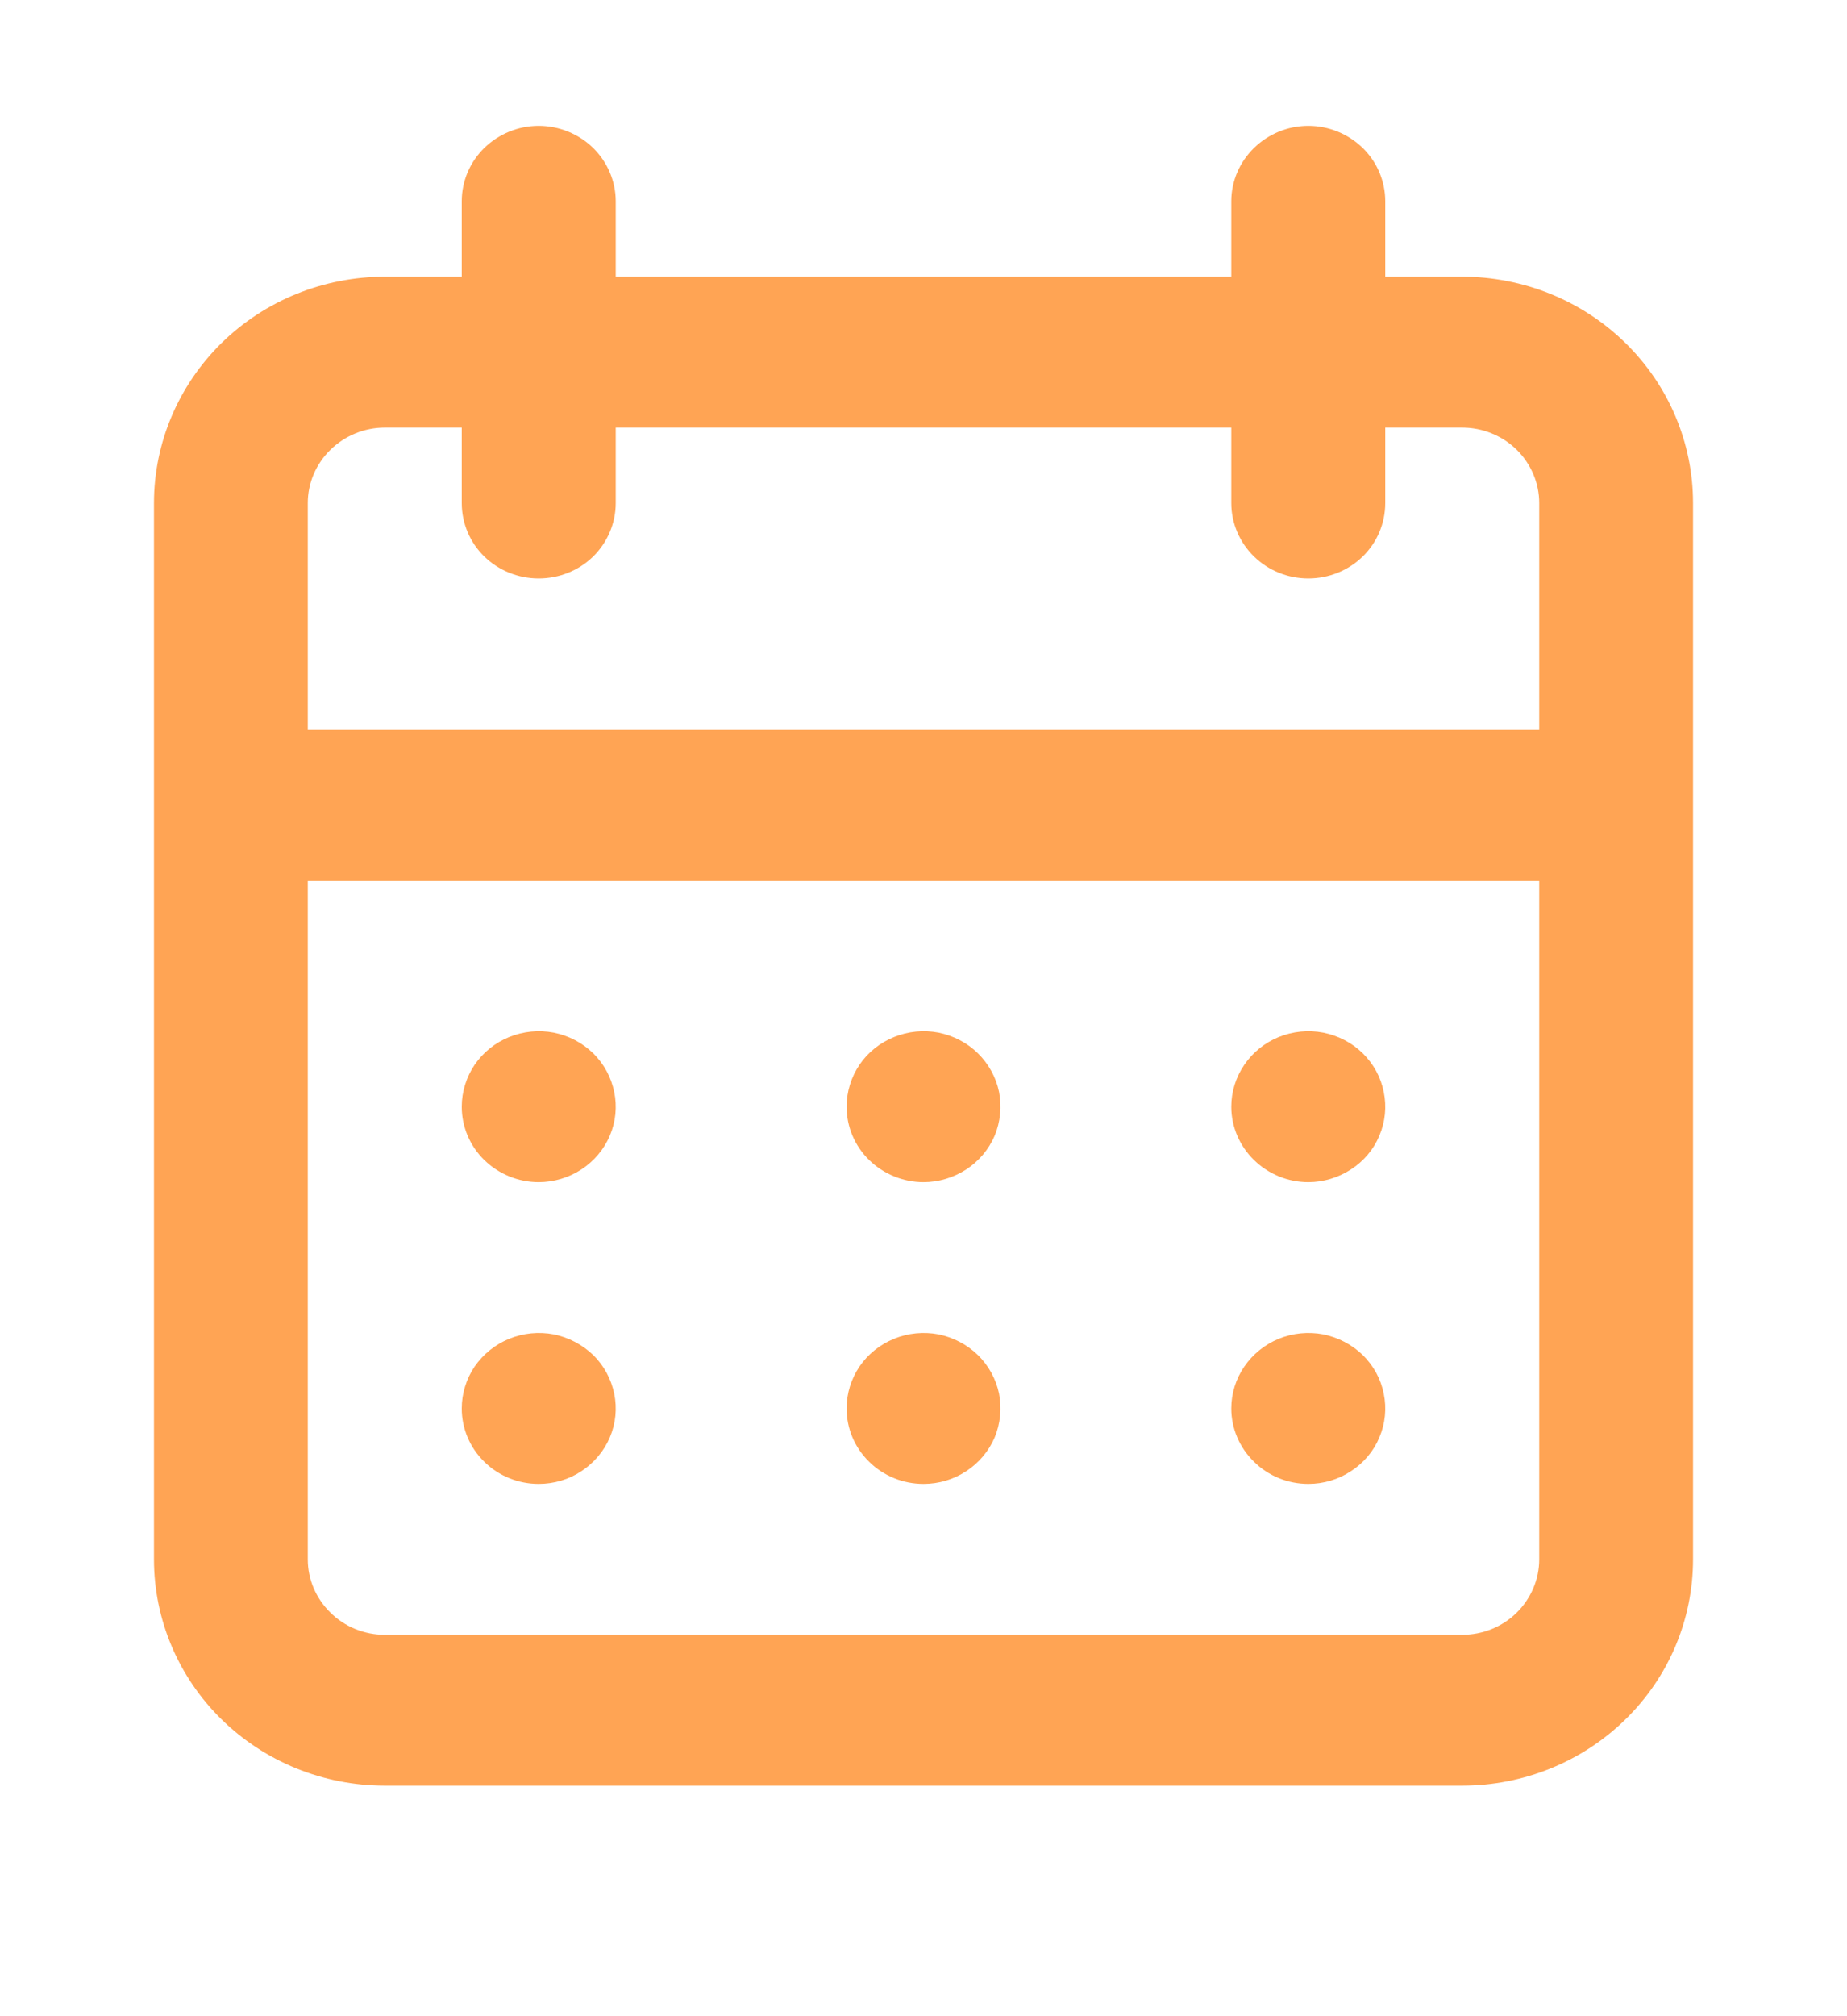 <svg width="11" height="12" viewBox="0 0 11 12" fill="none" xmlns="http://www.w3.org/2000/svg">
<g clip-path="url(#clip0_236_2239)">
<path d="M5.5 8.832C5.591 8.832 5.679 8.806 5.755 8.756C5.83 8.707 5.889 8.637 5.924 8.555C5.958 8.473 5.967 8.382 5.95 8.295C5.932 8.208 5.888 8.128 5.824 8.065C5.76 8.003 5.678 7.96 5.59 7.942C5.501 7.925 5.408 7.934 5.325 7.968C5.241 8.002 5.169 8.06 5.119 8.133C5.069 8.207 5.042 8.294 5.042 8.383C5.042 8.502 5.09 8.616 5.176 8.7C5.262 8.785 5.379 8.832 5.5 8.832ZM7.792 8.832C7.882 8.832 7.971 8.806 8.046 8.756C8.122 8.707 8.181 8.637 8.215 8.555C8.25 8.473 8.259 8.382 8.241 8.295C8.224 8.208 8.18 8.128 8.116 8.065C8.052 8.003 7.97 7.96 7.881 7.942C7.792 7.925 7.7 7.934 7.616 7.968C7.533 8.002 7.461 8.06 7.411 8.133C7.36 8.207 7.333 8.294 7.333 8.383C7.333 8.502 7.382 8.616 7.468 8.7C7.554 8.785 7.67 8.832 7.792 8.832ZM7.792 7.036C7.882 7.036 7.971 7.009 8.046 6.96C8.122 6.911 8.181 6.841 8.215 6.759C8.25 6.677 8.259 6.586 8.241 6.499C8.224 6.412 8.18 6.332 8.116 6.269C8.052 6.206 7.97 6.164 7.881 6.146C7.792 6.129 7.7 6.138 7.616 6.172C7.533 6.206 7.461 6.263 7.411 6.337C7.36 6.411 7.333 6.498 7.333 6.587C7.333 6.706 7.382 6.82 7.468 6.904C7.554 6.988 7.67 7.036 7.792 7.036ZM5.5 7.036C5.591 7.036 5.679 7.009 5.755 6.96C5.83 6.911 5.889 6.841 5.924 6.759C5.958 6.677 5.967 6.586 5.95 6.499C5.932 6.412 5.888 6.332 5.824 6.269C5.76 6.206 5.678 6.164 5.59 6.146C5.501 6.129 5.408 6.138 5.325 6.172C5.241 6.206 5.169 6.263 5.119 6.337C5.069 6.411 5.042 6.498 5.042 6.587C5.042 6.706 5.09 6.82 5.176 6.904C5.262 6.988 5.379 7.036 5.5 7.036ZM8.708 1.647H8.25V1.198C8.25 1.079 8.202 0.965 8.116 0.881C8.03 0.797 7.913 0.749 7.792 0.749C7.67 0.749 7.554 0.797 7.468 0.881C7.382 0.965 7.333 1.079 7.333 1.198V1.647H3.667V1.198C3.667 1.079 3.618 0.965 3.533 0.881C3.447 0.797 3.33 0.749 3.208 0.749C3.087 0.749 2.97 0.797 2.884 0.881C2.798 0.965 2.75 1.079 2.75 1.198V1.647H2.292C1.927 1.647 1.577 1.789 1.319 2.042C1.062 2.295 0.917 2.637 0.917 2.994V9.281C0.917 9.638 1.062 9.981 1.319 10.233C1.577 10.486 1.927 10.628 2.292 10.628H8.708C9.073 10.628 9.423 10.486 9.681 10.233C9.939 9.981 10.083 9.638 10.083 9.281V2.994C10.083 2.637 9.939 2.295 9.681 2.042C9.423 1.789 9.073 1.647 8.708 1.647ZM9.167 9.281C9.167 9.4 9.118 9.514 9.033 9.598C8.947 9.683 8.83 9.73 8.708 9.73H2.292C2.17 9.73 2.054 9.683 1.968 9.598C1.882 9.514 1.833 9.4 1.833 9.281V5.24H9.167V9.281ZM9.167 4.342H1.833V2.994C1.833 2.875 1.882 2.761 1.968 2.677C2.054 2.593 2.17 2.545 2.292 2.545H2.75V2.994C2.75 3.114 2.798 3.228 2.884 3.312C2.97 3.396 3.087 3.443 3.208 3.443C3.33 3.443 3.447 3.396 3.533 3.312C3.618 3.228 3.667 3.114 3.667 2.994V2.545H7.333V2.994C7.333 3.114 7.382 3.228 7.468 3.312C7.554 3.396 7.67 3.443 7.792 3.443C7.913 3.443 8.03 3.396 8.116 3.312C8.202 3.228 8.25 3.114 8.25 2.994V2.545H8.708C8.83 2.545 8.947 2.593 9.033 2.677C9.118 2.761 9.167 2.875 9.167 2.994V4.342ZM3.208 7.036C3.299 7.036 3.388 7.009 3.463 6.96C3.538 6.911 3.597 6.841 3.632 6.759C3.667 6.677 3.676 6.586 3.658 6.499C3.64 6.412 3.597 6.332 3.533 6.269C3.468 6.206 3.387 6.164 3.298 6.146C3.209 6.129 3.117 6.138 3.033 6.172C2.949 6.206 2.878 6.263 2.827 6.337C2.777 6.411 2.75 6.498 2.75 6.587C2.75 6.706 2.798 6.82 2.884 6.904C2.97 6.988 3.087 7.036 3.208 7.036ZM3.208 8.832C3.299 8.832 3.388 8.806 3.463 8.756C3.538 8.707 3.597 8.637 3.632 8.555C3.667 8.473 3.676 8.382 3.658 8.295C3.64 8.208 3.597 8.128 3.533 8.065C3.468 8.003 3.387 7.96 3.298 7.942C3.209 7.925 3.117 7.934 3.033 7.968C2.949 8.002 2.878 8.06 2.827 8.133C2.777 8.207 2.75 8.294 2.75 8.383C2.75 8.502 2.798 8.616 2.884 8.7C2.97 8.785 3.087 8.832 3.208 8.832Z" fill="#FFA454"/>
</g>
<defs>
<clipPath id="clip0_236_2239">
<rect width="11" height="10.777" fill="white" transform="translate(0 0.3)"/>
</clipPath>
</defs>
</svg>
